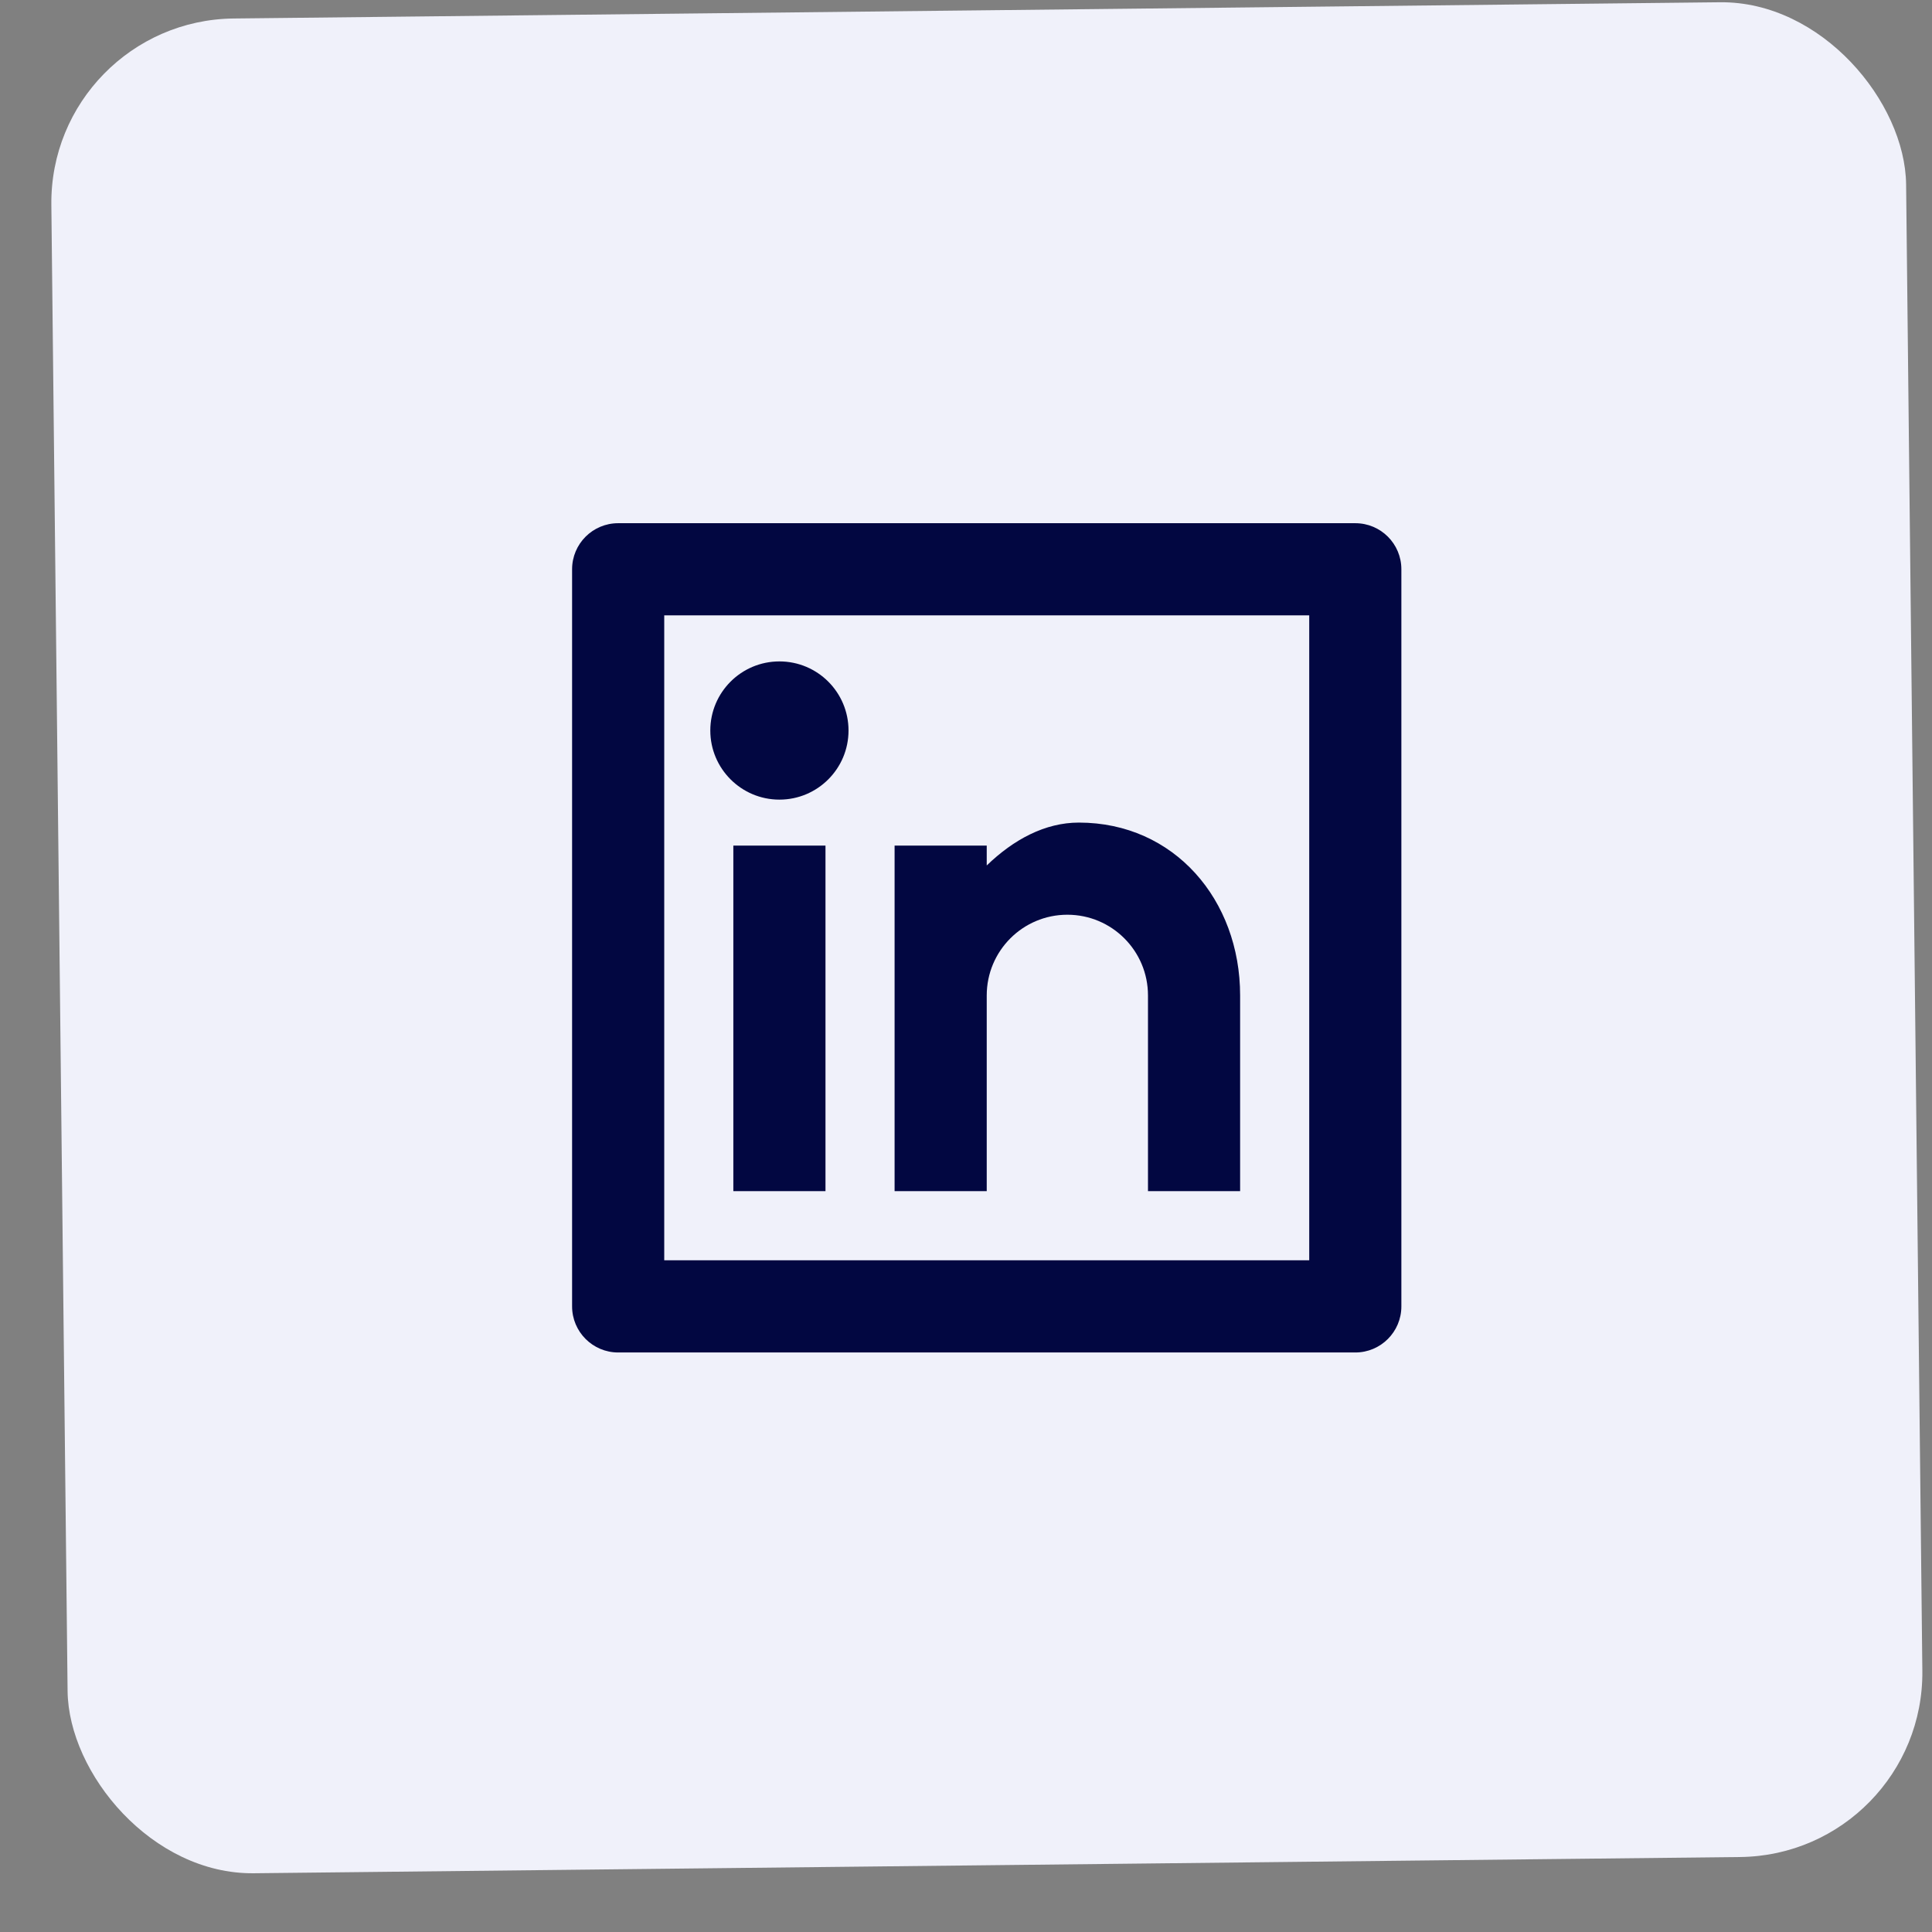 <svg width="26" height="26" viewBox="0 0 26 26" fill="none" xmlns="http://www.w3.org/2000/svg">
<rect x="0" y="0" width="26" height="26" fill="#808080" stroke="none"/>
<rect x="0.664" y="0.276" width="24.962" height="24.962" rx="2.48" transform="rotate(-0.626 0.664 0.276)" fill="#F0F1FA"/>
<path d="M8.319 7.041H18.239C18.582 7.041 18.859 7.318 18.859 7.661V17.581C18.859 17.923 18.582 18.201 18.239 18.201H8.319C7.977 18.201 7.699 17.923 7.699 17.581V7.661C7.699 7.318 7.977 7.041 8.319 7.041ZM8.939 8.281V16.96H17.619V8.281H8.939ZM10.489 10.761C9.976 10.761 9.559 10.344 9.559 9.831C9.559 9.317 9.976 8.901 10.489 8.901C11.003 8.901 11.419 9.317 11.419 9.831C11.419 10.344 11.003 10.761 10.489 10.761ZM9.869 11.38H11.109V16.03H9.869V11.38ZM13.279 11.647C13.642 11.297 14.064 11.07 14.519 11.07C15.803 11.07 16.689 12.111 16.689 13.396V16.03H15.449V13.396C15.449 12.796 14.963 12.31 14.364 12.31C13.765 12.31 13.279 12.796 13.279 13.396V16.03H12.039V11.38H13.279V11.647Z" fill="#020741"/>
</svg>
